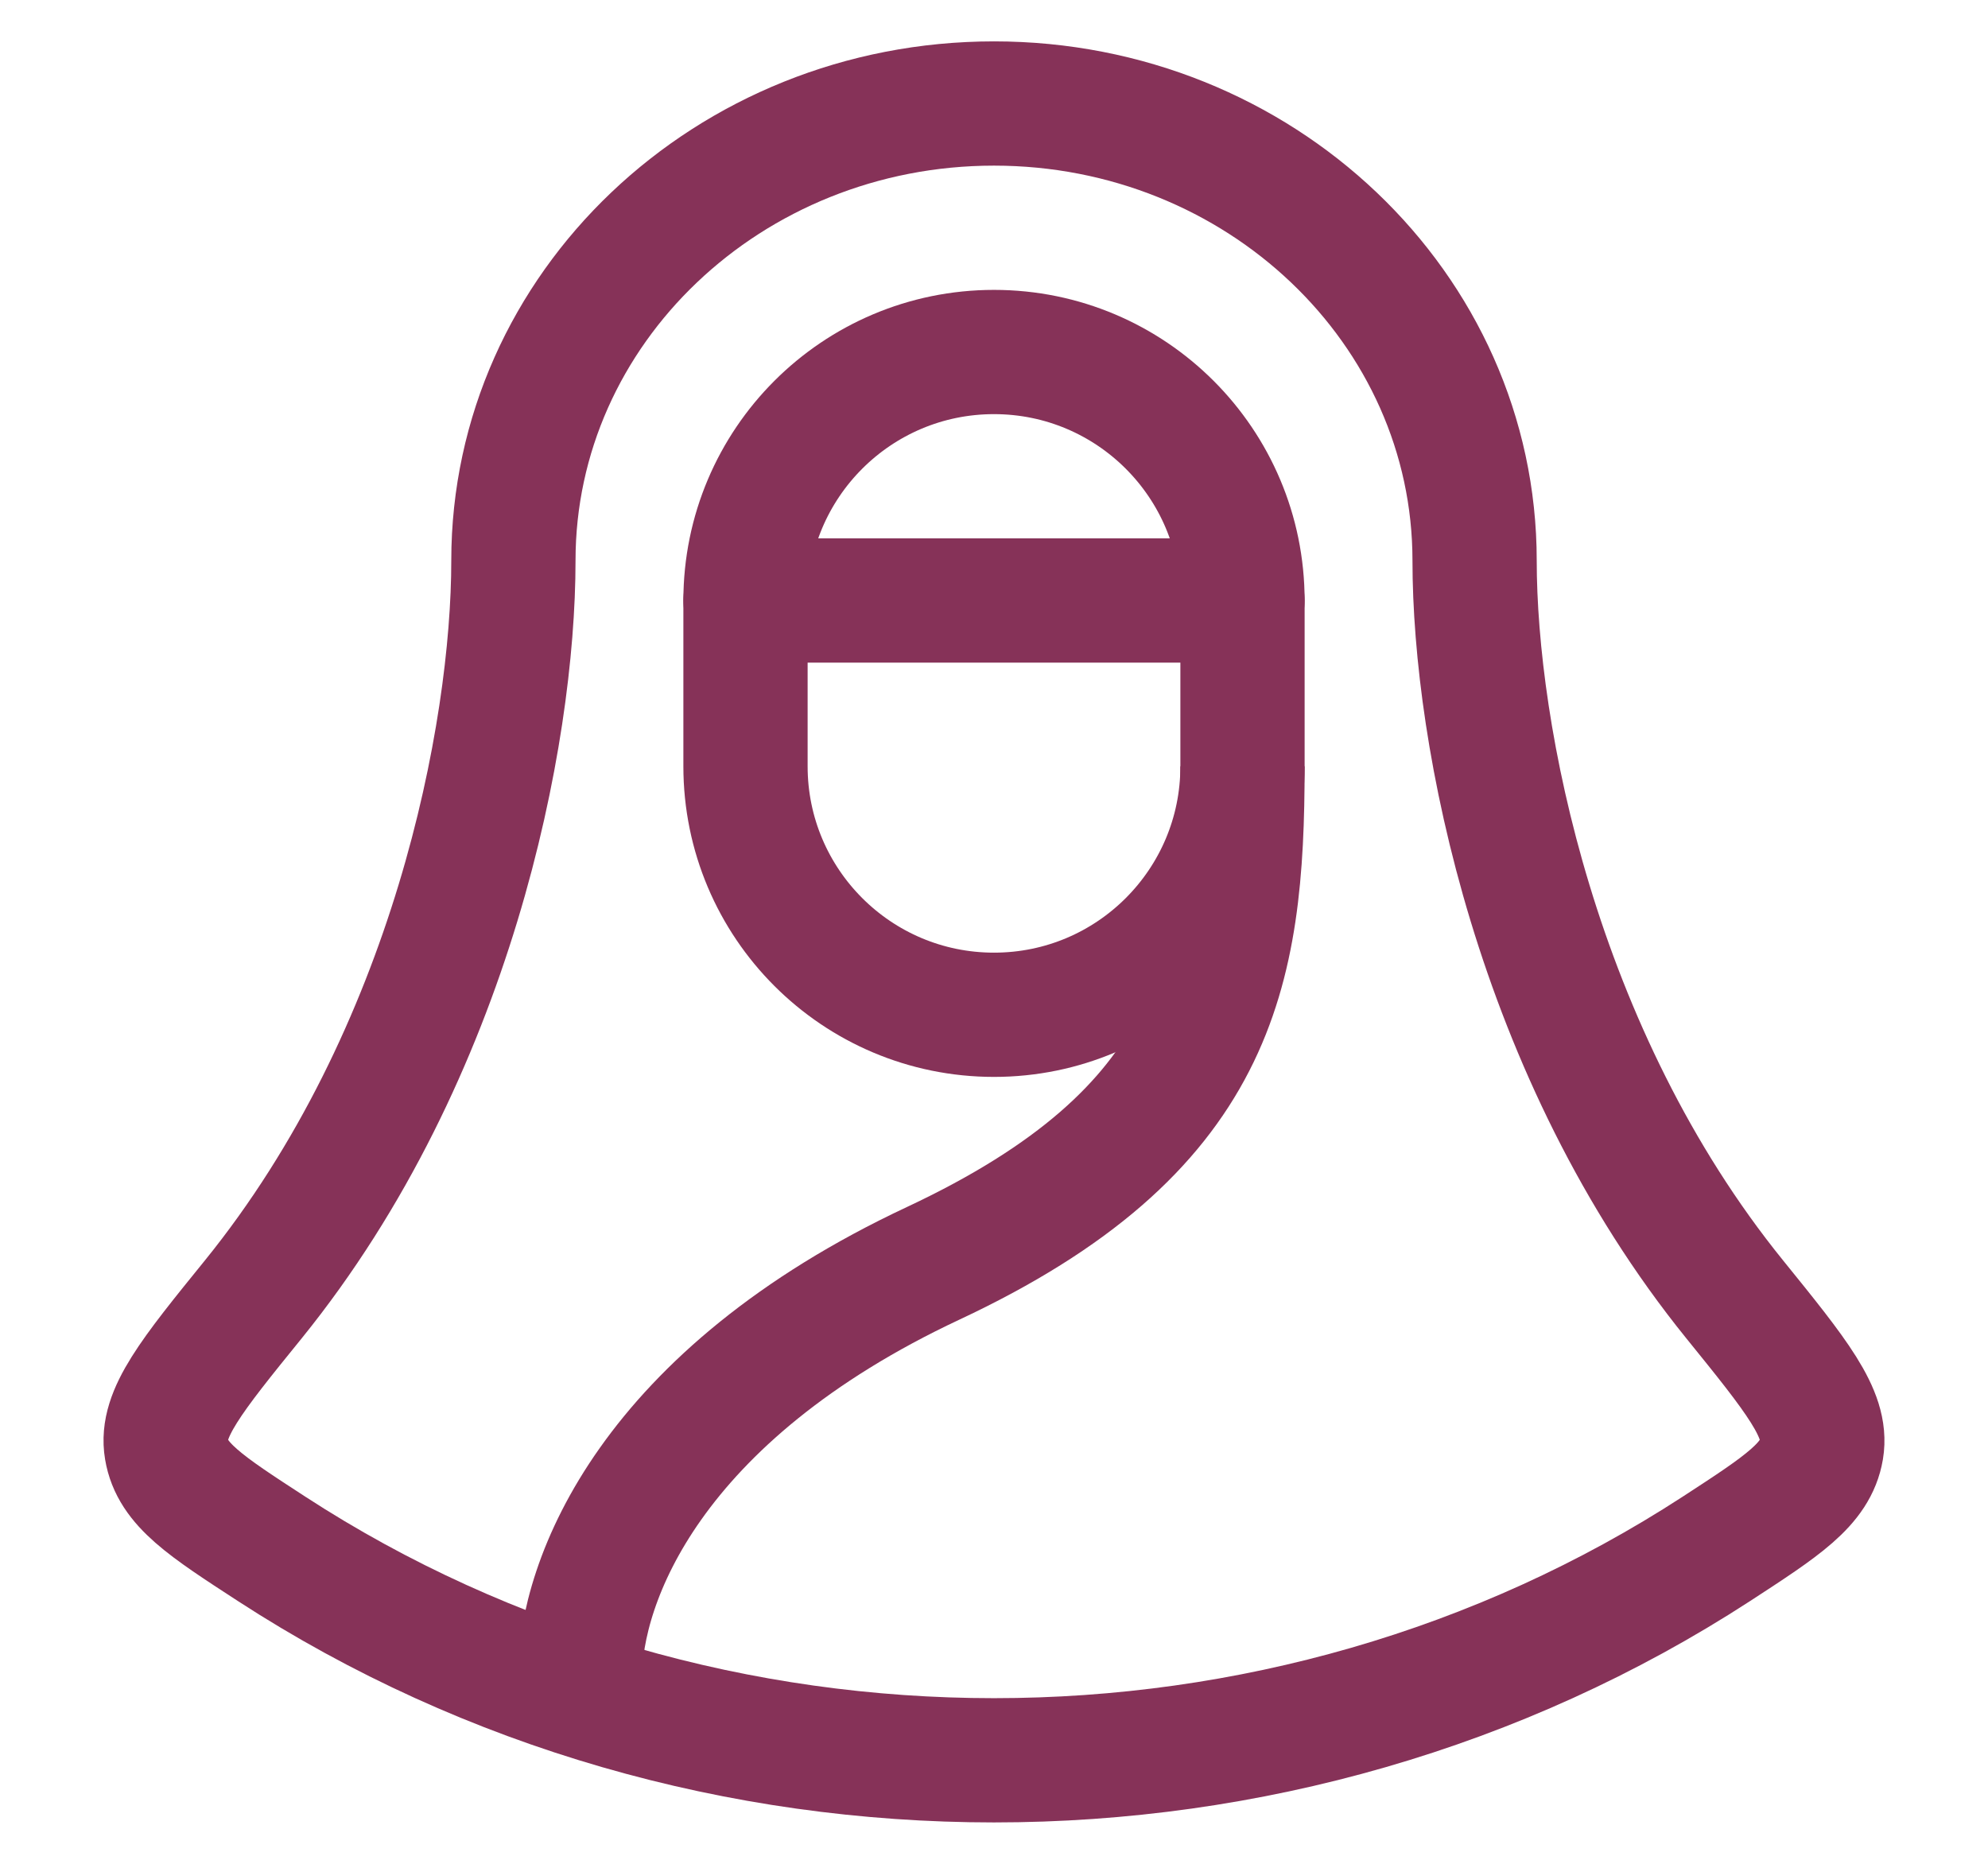<svg width="16" height="15" viewBox="0 0 16 15" fill="none" xmlns="http://www.w3.org/2000/svg">
    <path d="M8 2.833C6.895 2.833 6 3.729 6 4.833V6.167C6 7.271 6.895 8.167 8 8.167C9.105 8.167 10 7.271 10 6.167V4.833C10 3.729 9.105 2.833 8 2.833Z" stroke="#863258"/>
    <path d="M10 6.167C10 7.833 9.787 9.1 7.511 10.167C5.236 11.233 4.667 12.722 4.667 13.5" stroke="#863258"/>
    <path d="M6 4.833H10" stroke="#863258" stroke-linecap="round"/>
    <path d="M11.868 4.512C11.868 2.481 10.136 0.833 8 0.833C5.863 0.833 4.132 2.481 4.132 4.512C4.132 5.911 3.64 8.479 2.039 10.457C1.54 11.072 1.291 11.38 1.339 11.663C1.386 11.946 1.653 12.119 2.187 12.466C5.677 14.734 10.322 14.734 13.813 12.466C14.346 12.119 14.613 11.946 14.661 11.663C14.708 11.38 14.459 11.072 13.961 10.457C12.36 8.479 11.868 5.911 11.868 4.512Z" stroke="#863258"/>
    </svg>
    